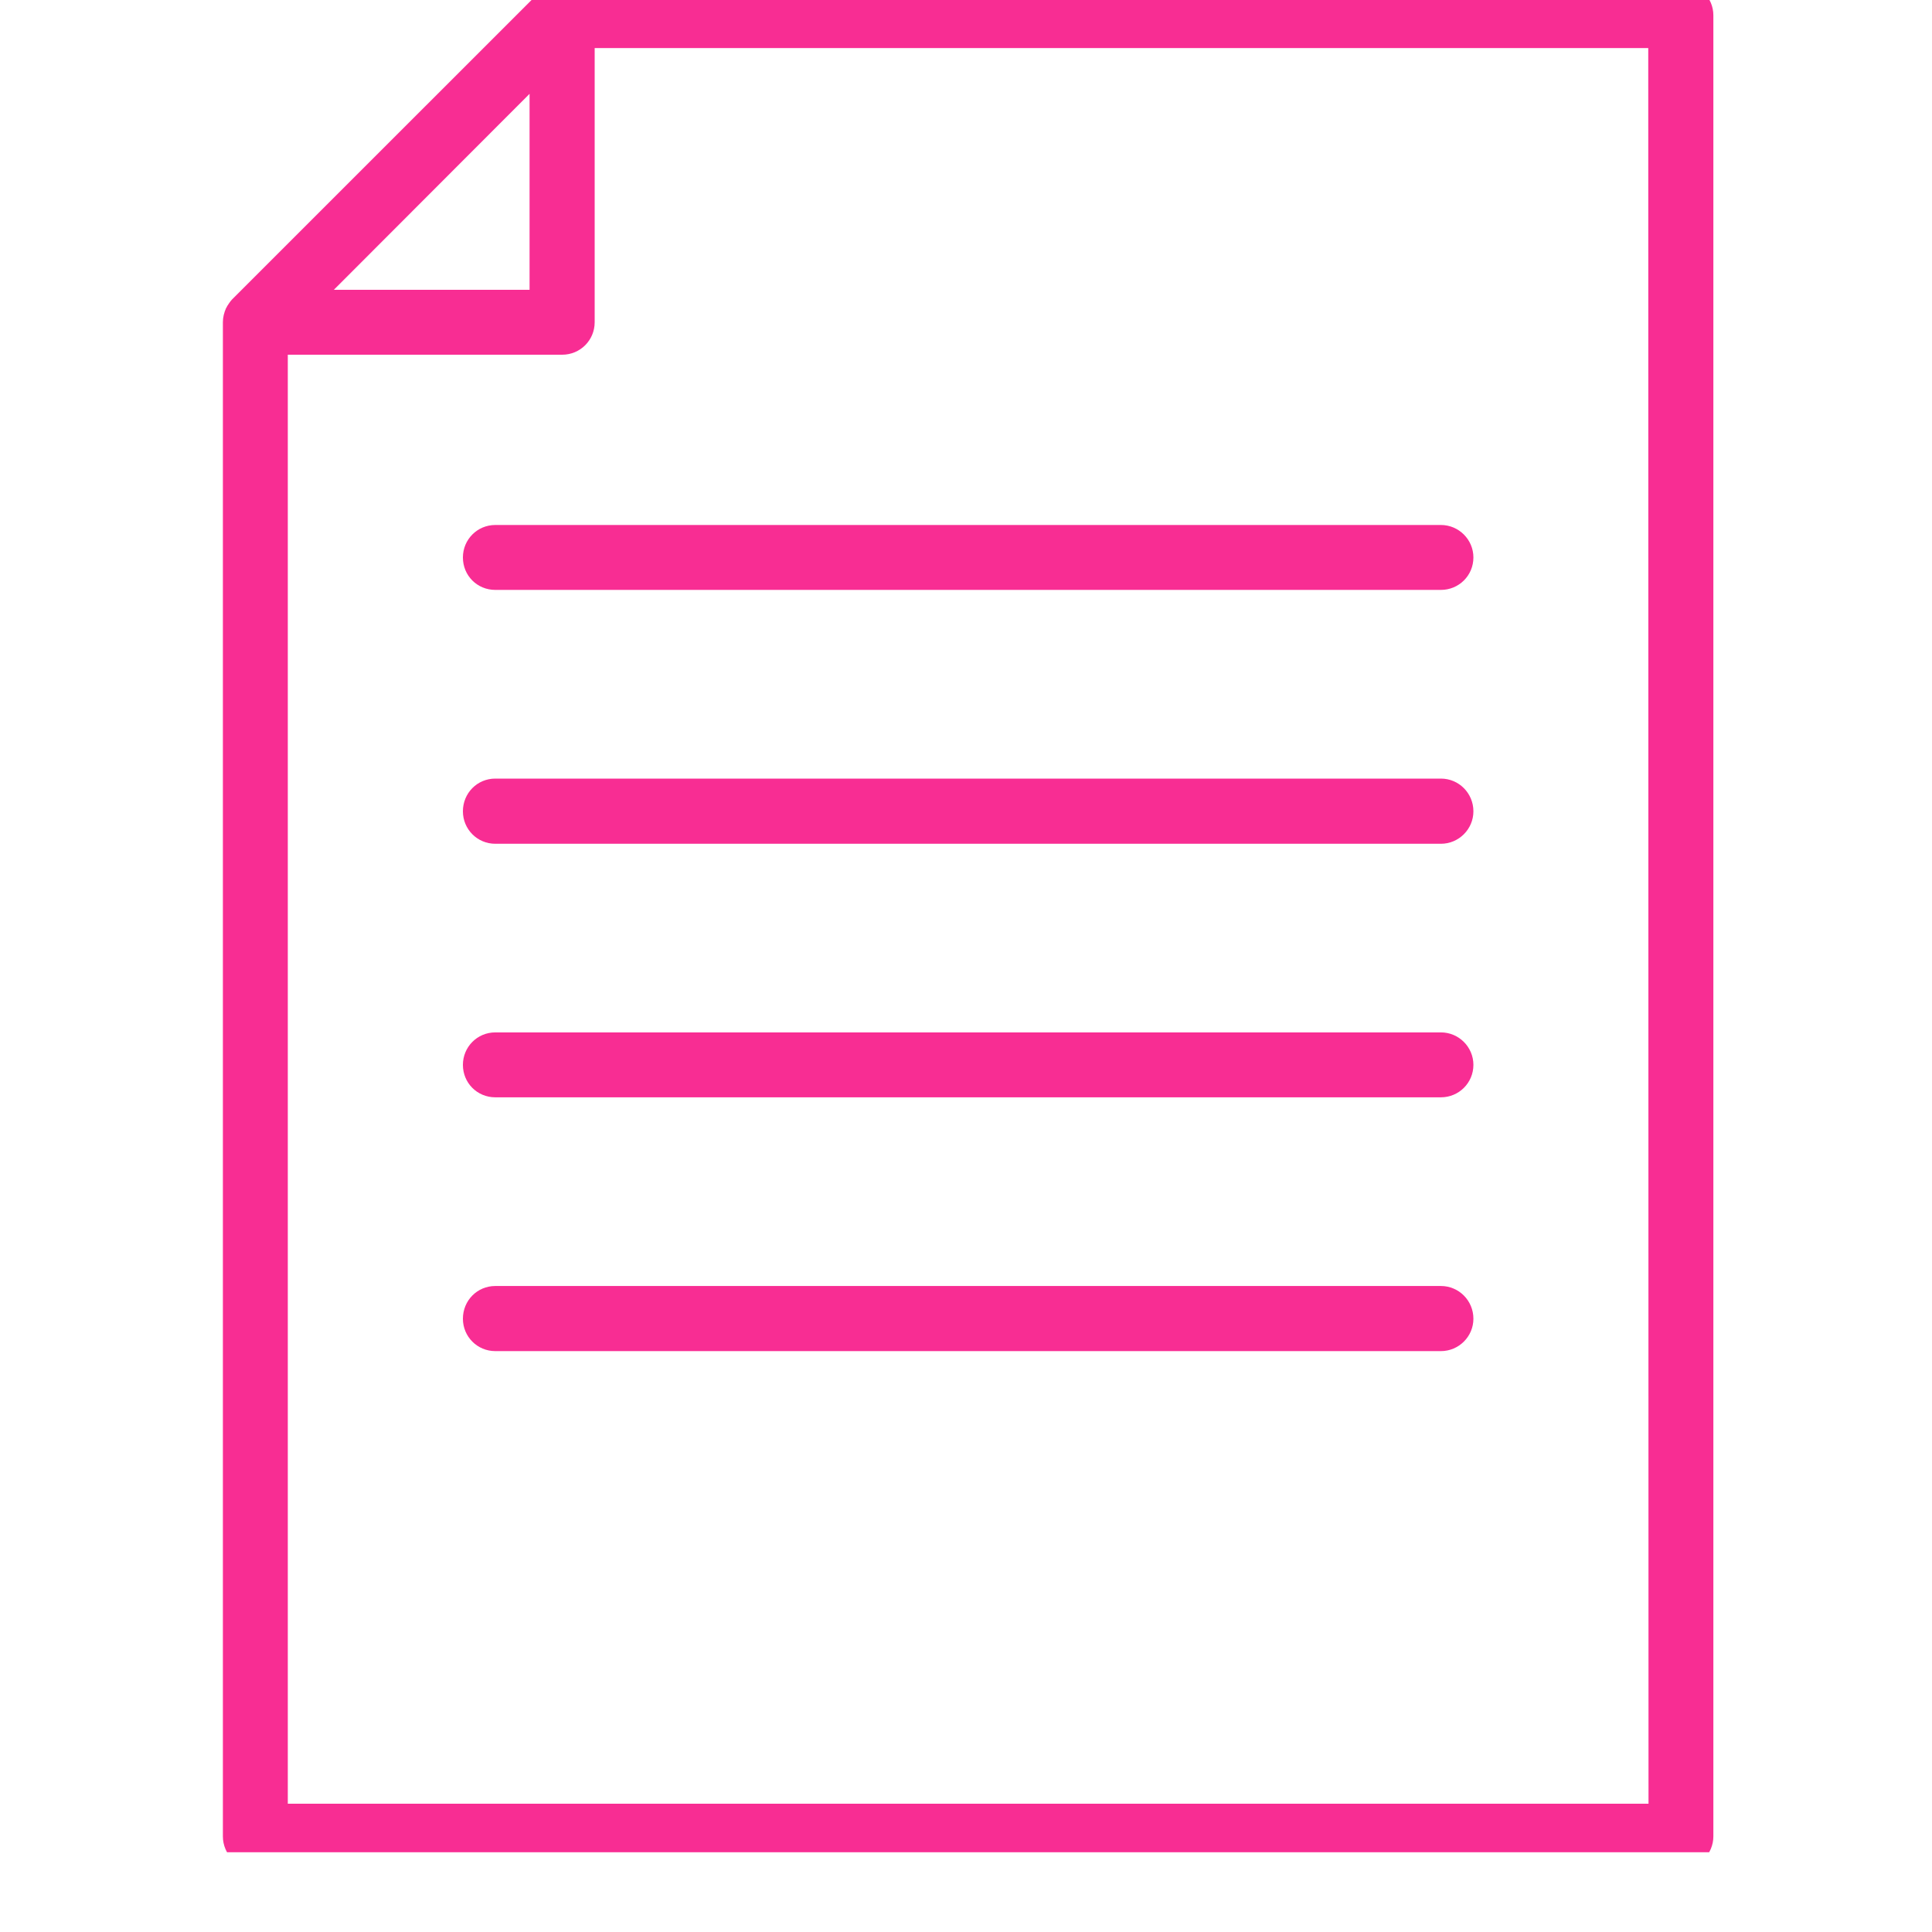 <svg xmlns="http://www.w3.org/2000/svg" xmlns:xlink="http://www.w3.org/1999/xlink" width="40" zoomAndPan="magnify" viewBox="0 0 30 30" height="40" preserveAspectRatio="xMidYMid meet" version="1.0"><defs><clipPath id="49c32ad982"><path d="M 3.461 0 L 26.688 0 L 26.688 28.762 L 3.461 28.762 Z M 3.461 0 " clip-rule="nonzero"/></clipPath></defs><g clip-path="url(#49c32ad982)"><path fill="#f82d93" d="M 4.469 28.008 L 4.469 5.508 L 8.73 5.508 C 9.008 5.508 9.234 5.285 9.234 5.004 L 9.234 0.746 L 25.594 0.746 L 25.598 28.008 Z M 8.223 1.457 L 8.223 4.5 L 5.184 4.5 Z M 26.605 0.238 C 26.605 -0.039 26.379 -0.266 26.098 -0.266 L 8.73 -0.266 C 8.703 -0.266 8.676 -0.262 8.652 -0.258 C 8.641 -0.254 8.629 -0.254 8.617 -0.25 C 8.582 -0.242 8.547 -0.23 8.512 -0.215 C 8.5 -0.207 8.488 -0.203 8.477 -0.195 C 8.441 -0.176 8.406 -0.152 8.379 -0.121 C 8.375 -0.121 8.375 -0.121 8.371 -0.117 L 3.605 4.648 C 3.574 4.68 3.551 4.719 3.527 4.754 C 3.523 4.766 3.52 4.773 3.512 4.781 C 3.48 4.852 3.461 4.926 3.461 5.004 L 3.461 28.516 C 3.461 28.793 3.688 29.02 3.965 29.02 L 26.102 29.02 C 26.234 29.02 26.363 28.965 26.457 28.871 C 26.551 28.777 26.605 28.648 26.605 28.516 L 26.605 0.238 " fill-opacity="1" fill-rule="nonzero"/></g><path fill="#f82d93" d="M 22.375 8.152 L 7.691 8.152 C 7.41 8.152 7.188 8.379 7.188 8.656 C 7.188 8.938 7.41 9.16 7.691 9.16 L 22.375 9.16 C 22.652 9.16 22.879 8.938 22.879 8.656 C 22.879 8.379 22.652 8.152 22.375 8.152 " fill-opacity="1" fill-rule="nonzero"/><path fill="#f82d93" d="M 22.375 12.09 L 7.691 12.09 C 7.41 12.09 7.188 12.316 7.188 12.598 C 7.188 12.875 7.41 13.102 7.691 13.102 L 22.375 13.102 C 22.652 13.102 22.879 12.875 22.879 12.598 C 22.879 12.316 22.652 12.09 22.375 12.09 " fill-opacity="1" fill-rule="nonzero"/><path fill="#f82d93" d="M 22.375 16.031 L 7.691 16.031 C 7.41 16.031 7.188 16.258 7.188 16.535 C 7.188 16.816 7.41 17.039 7.691 17.039 L 22.375 17.039 C 22.652 17.039 22.879 16.816 22.879 16.535 C 22.879 16.258 22.652 16.031 22.375 16.031 " fill-opacity="1" fill-rule="nonzero"/><path fill="#f82d93" d="M 22.375 19.969 L 7.691 19.969 C 7.41 19.969 7.188 20.195 7.188 20.477 C 7.188 20.754 7.41 20.98 7.691 20.98 L 22.375 20.98 C 22.652 20.98 22.879 20.754 22.879 20.477 C 22.879 20.195 22.652 19.969 22.375 19.969 " fill-opacity="1" fill-rule="nonzero"/></svg>